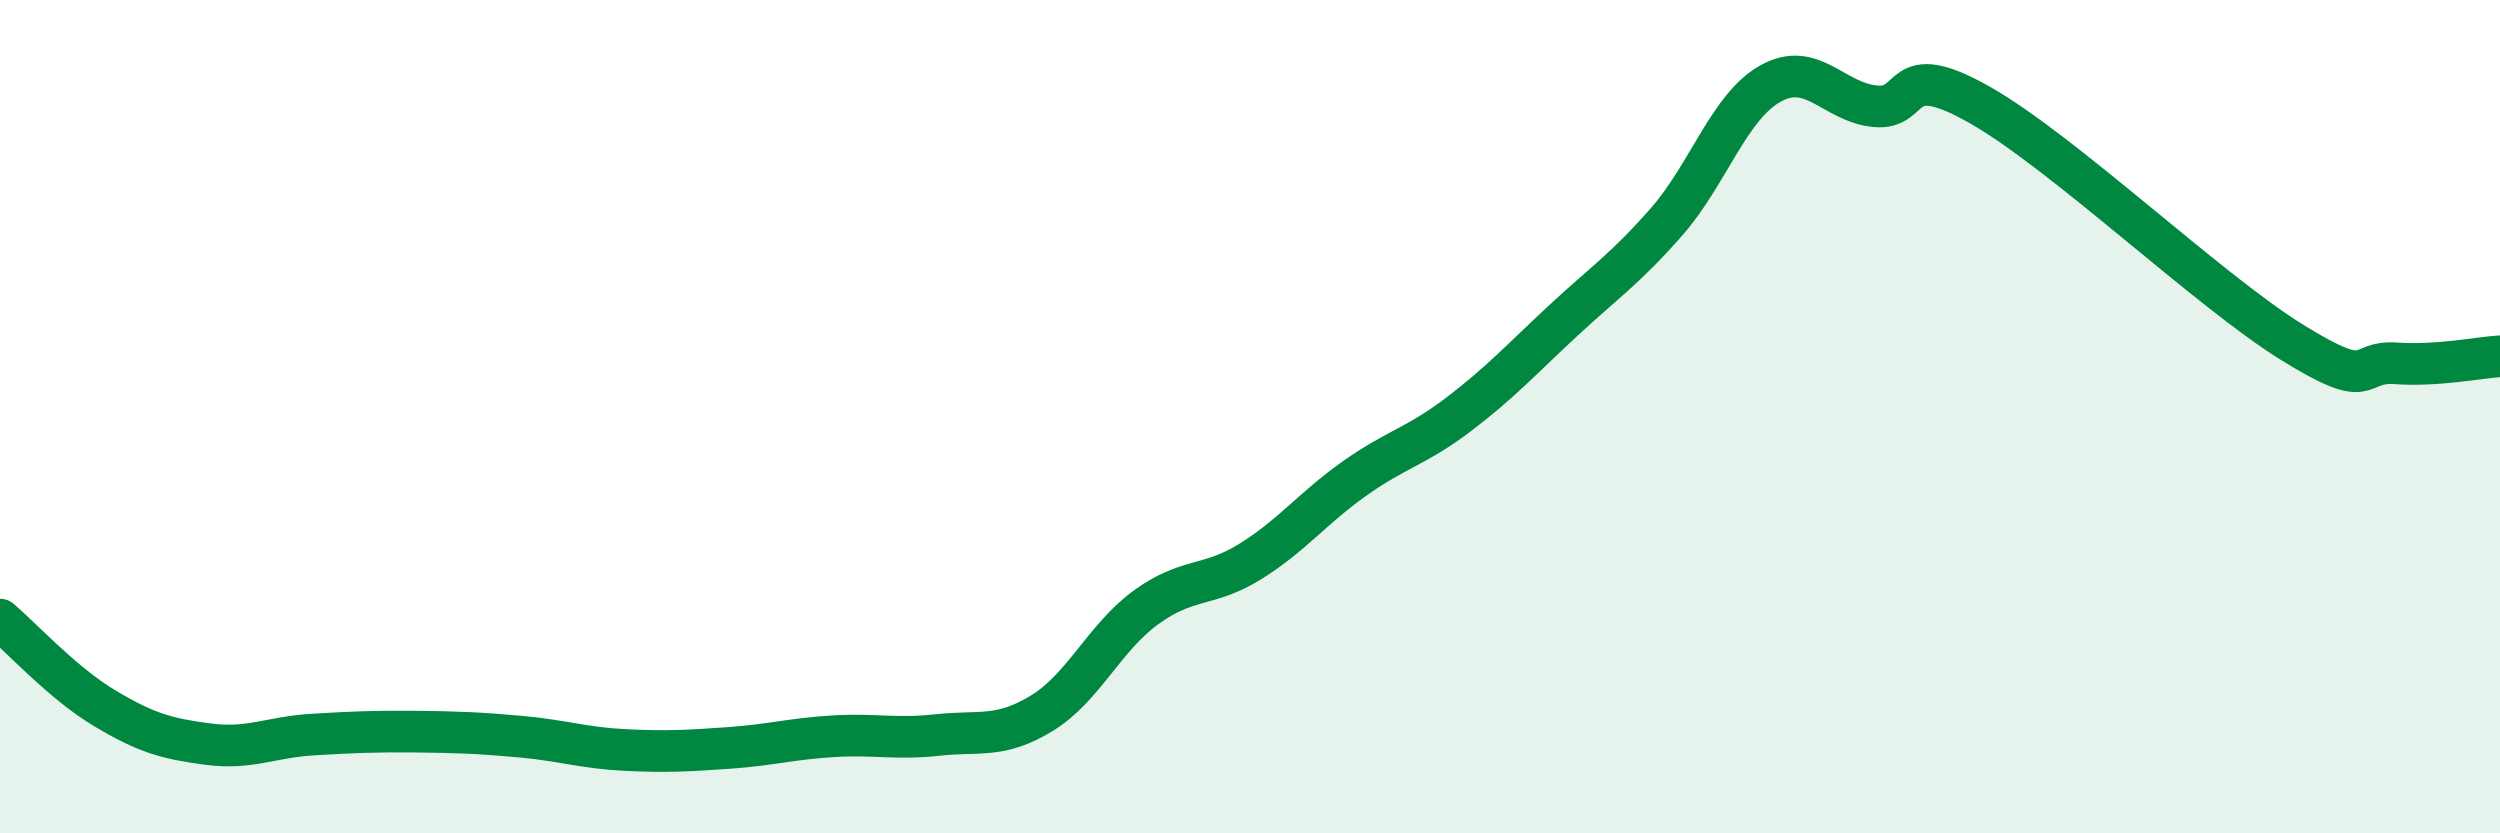 
    <svg width="60" height="20" viewBox="0 0 60 20" xmlns="http://www.w3.org/2000/svg">
      <path
        d="M 0,14.87 C 0.5,15.29 1.5,16.39 2.5,16.99 C 3.5,17.59 4,17.73 5,17.86 C 6,17.99 6.5,17.69 7.5,17.63 C 8.5,17.57 9,17.55 10,17.56 C 11,17.57 11.5,17.59 12.5,17.68 C 13.5,17.77 14,17.95 15,18 C 16,18.05 16.5,18.02 17.5,17.95 C 18.5,17.88 19,17.73 20,17.67 C 21,17.61 21.5,17.75 22.5,17.64 C 23.5,17.53 24,17.73 25,17.12 C 26,16.51 26.5,15.31 27.5,14.58 C 28.5,13.85 29,14.1 30,13.48 C 31,12.86 31.5,12.2 32.5,11.49 C 33.5,10.78 34,10.71 35,9.95 C 36,9.19 36.5,8.64 37.5,7.71 C 38.5,6.78 39,6.46 40,5.32 C 41,4.18 41.5,2.55 42.5,2 C 43.5,1.45 44,2.45 45,2.55 C 46,2.65 45.5,1.38 47.5,2.51 C 49.5,3.64 53,6.97 55,8.21 C 57,9.45 56.5,8.65 57.5,8.72 C 58.5,8.79 59.5,8.58 60,8.55L60 20L0 20Z"
        fill="#008740"
        opacity="0.1"
        stroke-linecap="round"
        stroke-linejoin="round"
      />
      <path
        d="M 0,14.87 C 0.5,15.29 1.5,16.39 2.5,16.99 C 3.5,17.59 4,17.73 5,17.86 C 6,17.99 6.5,17.69 7.5,17.63 C 8.5,17.57 9,17.55 10,17.56 C 11,17.57 11.5,17.59 12.5,17.68 C 13.5,17.77 14,17.95 15,18 C 16,18.05 16.5,18.02 17.5,17.95 C 18.5,17.88 19,17.73 20,17.67 C 21,17.61 21.5,17.75 22.5,17.64 C 23.5,17.53 24,17.73 25,17.12 C 26,16.51 26.5,15.31 27.5,14.58 C 28.5,13.85 29,14.1 30,13.48 C 31,12.86 31.5,12.2 32.5,11.49 C 33.5,10.78 34,10.71 35,9.95 C 36,9.19 36.5,8.64 37.5,7.71 C 38.5,6.78 39,6.46 40,5.32 C 41,4.18 41.5,2.55 42.5,2 C 43.5,1.45 44,2.45 45,2.55 C 46,2.65 45.5,1.38 47.5,2.51 C 49.5,3.64 53,6.97 55,8.21 C 57,9.45 56.5,8.65 57.5,8.72 C 58.5,8.79 59.5,8.58 60,8.55"
        stroke="#008740"
        stroke-width="1"
        fill="none"
        stroke-linecap="round"
        stroke-linejoin="round"
      />
    </svg>
  